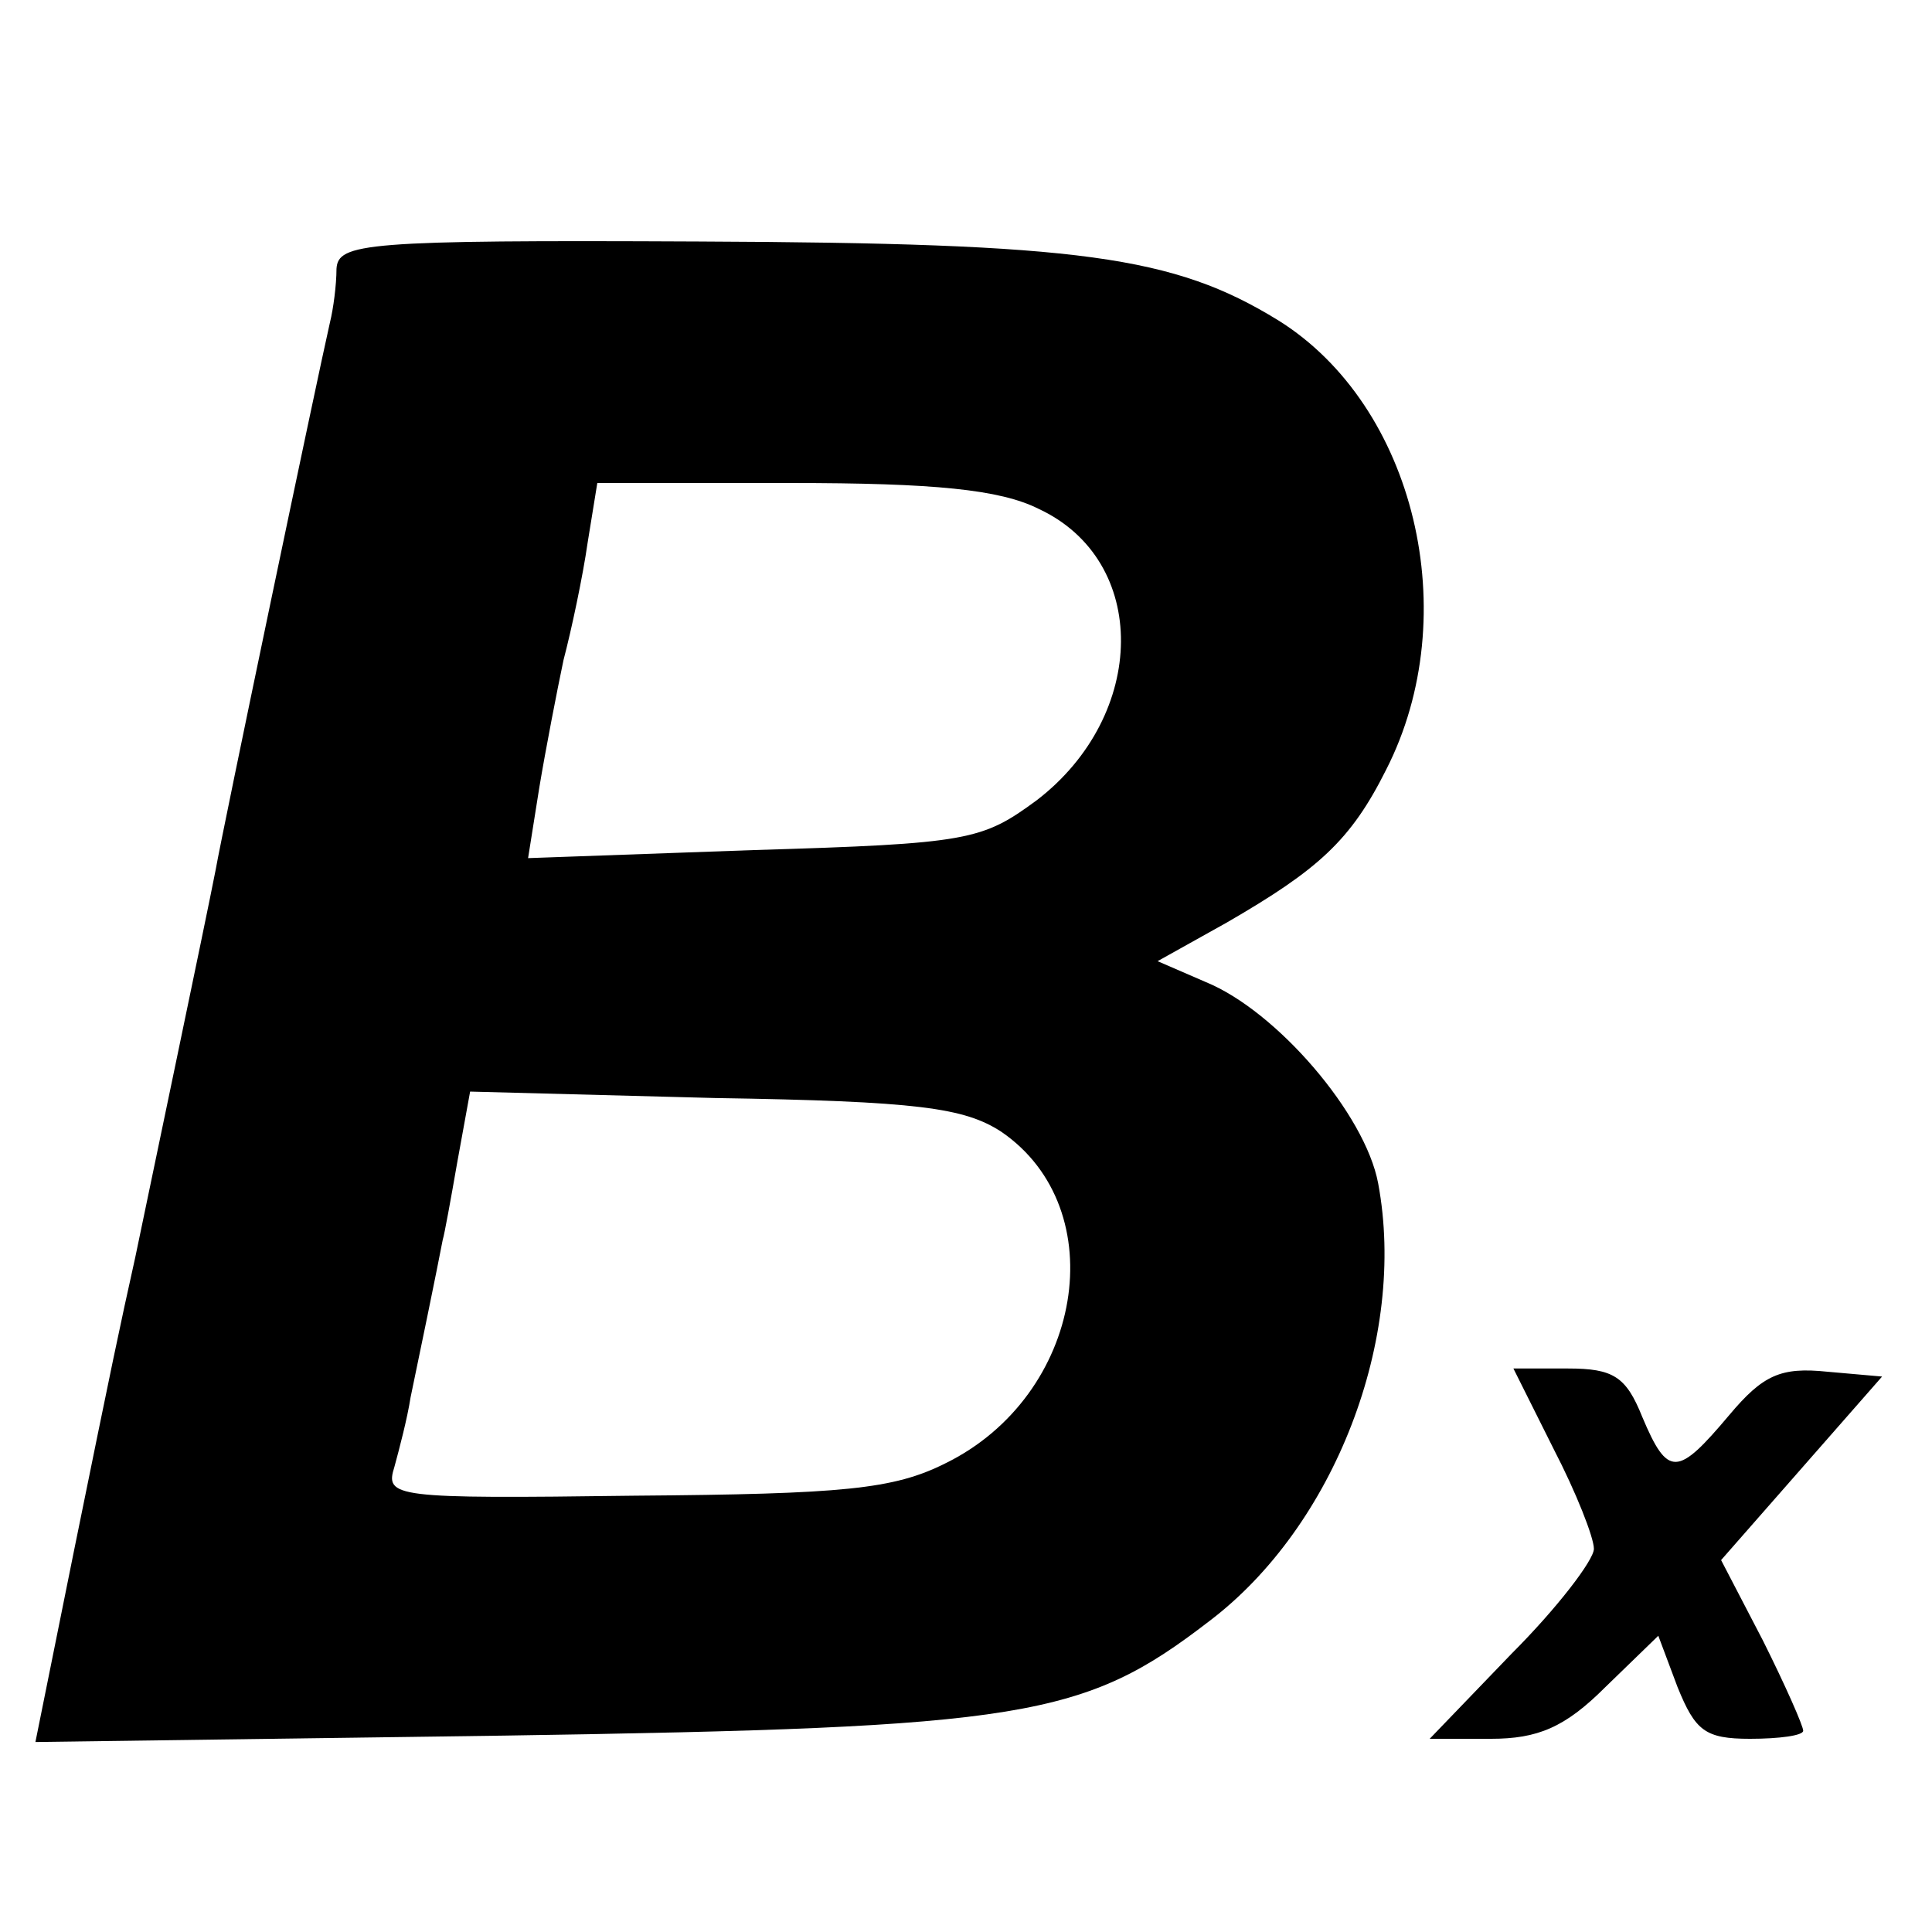 <?xml version="1.0" standalone="no"?>
<!DOCTYPE svg PUBLIC "-//W3C//DTD SVG 20010904//EN"
 "http://www.w3.org/TR/2001/REC-SVG-20010904/DTD/svg10.dtd">
<svg version="1.0" xmlns="http://www.w3.org/2000/svg"
 width="120pt" height="120pt" viewBox="0 0 120 120"
 preserveAspectRatio="xMidYMid meet">
<g transform="translate(0,120) scale(0.1,-0.1)"
fill="#000000" stroke="none">
<path d="M209 1033 c0 -10 -2 -25 -4 -33 -8 -35 -67 -317 -71 -340 -6 -31 -43
-207 -50 -241 -10 -45 -14 -64 -38 -182 l-24 -119 292 4 c323 5 359 11 437 71
78 59 123 176 105 272 -8 43 -63 107 -107 125 l-30 13 43 24 c57 33 77 51 99
95 49 96 18 226 -67 279 -65 40 -123 48 -360 49 -208 1 -224 -1 -225 -17z
m436 -149 c69 -32 68 -128 -1 -181 -34 -25 -42 -27 -176 -31 l-140 -5 7 44 c4
24 11 60 15 79 5 19 12 52 15 73 l6 37 120 0 c89 0 130 -4 154 -16z m-23 -387
c70 -48 51 -164 -35 -206 -32 -16 -63 -19 -193 -20 -150 -2 -155 -1 -149 18 3
11 8 30 10 43 4 19 17 82 20 98 1 3 5 25 9 48 l8 44 152 -4 c126 -2 155 -6
178 -21z"/>
<path d="M965 300 c14 -27 25 -55 25 -62 0 -7 -23 -37 -51 -65 l-51 -53 38 0
c29 0 46 7 71 32 l33 32 12 -32 c11 -27 17 -32 45 -32 18 0 33 2 33 5 0 3 -11
28 -25 56 l-26 50 50 57 50 57 -34 3 c-29 3 -40 -2 -61 -27 -32 -38 -38 -39
-54 -1 -10 25 -18 30 -46 30 l-34 0 25 -50z"/>
</g>
</svg>
